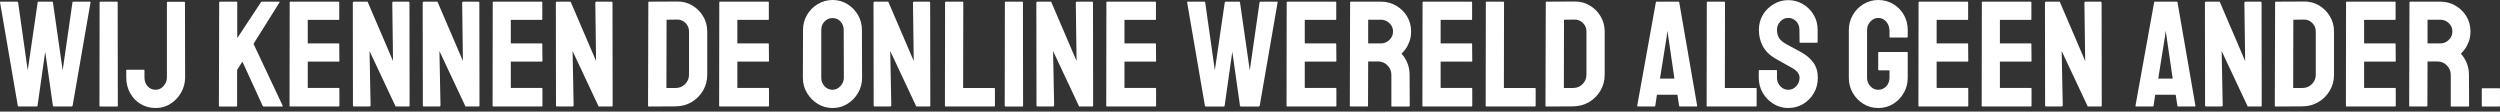 <svg width="672" height="30" viewBox="0 0 672 30" fill="none" xmlns="http://www.w3.org/2000/svg">
<rect x="0" y="0" width="672" height="30" fill="#333333" stroke="none"/>
<g clip-path="url(#clip0_355_2725)">
<path d="M4.987 28.627C4.88 28.627 4.81 28.56 4.784 28.426L0.008 0.606C-0.019 0.499 0.021 0.445 0.129 0.445H4.663C4.77 0.445 4.837 0.499 4.864 0.606L7.454 18.907L10.13 0.606C10.157 0.499 10.238 0.445 10.374 0.445H14.018C14.126 0.445 14.193 0.499 14.22 0.606L16.85 18.907L19.483 0.606C19.51 0.499 19.577 0.445 19.684 0.445H24.178C24.312 0.445 24.366 0.499 24.339 0.606L19.521 28.423C19.494 28.477 19.427 28.544 19.32 28.624H14.421C14.34 28.624 14.273 28.557 14.217 28.423L12.152 13.887L10.088 28.423C10.061 28.557 9.994 28.624 9.886 28.624H4.987V28.627Z" fill="white"/>
<path d="M26.935 28.627C26.801 28.627 26.734 28.56 26.734 28.426L26.774 0.609C26.774 0.501 26.828 0.448 26.935 0.448H31.469C31.576 0.448 31.63 0.501 31.63 0.609L31.67 28.426C31.67 28.56 31.617 28.627 31.509 28.627H26.935Z" fill="white"/>
<path d="M41.873 29.032C40.361 29.032 39.004 28.675 37.803 27.959C36.602 27.243 35.658 26.259 34.968 25.004C34.279 23.749 33.936 22.339 33.936 20.773V18.909C33.936 18.802 33.99 18.748 34.097 18.748H38.672C38.779 18.748 38.832 18.816 38.832 18.95V20.77C38.832 21.77 39.117 22.58 39.682 23.2C40.248 23.822 40.978 24.13 41.868 24.13C42.678 24.13 43.38 23.792 43.973 23.117C44.565 22.444 44.863 21.658 44.863 20.768V0.649C44.863 0.542 44.917 0.488 45.024 0.488H49.558C49.665 0.488 49.719 0.555 49.719 0.689L49.759 20.773C49.759 22.259 49.4 23.629 48.687 24.884C47.971 26.139 47.019 27.144 45.831 27.9C44.643 28.656 43.321 29.035 41.862 29.035L41.873 29.032Z" fill="white"/>
<path d="M58.999 28.627C58.892 28.627 58.839 28.56 58.839 28.426L58.919 0.649C58.919 0.515 58.973 0.448 59.08 0.448H63.614C63.721 0.448 63.775 0.515 63.775 0.649V10.246L70.133 0.609C70.213 0.501 70.307 0.448 70.417 0.448H75.072C75.179 0.448 75.206 0.501 75.152 0.609L68.148 11.785L76.002 28.466C76.056 28.573 75.989 28.627 75.801 28.627H70.862C70.728 28.627 70.645 28.573 70.618 28.466L65.153 16.563L63.735 18.789V28.426C63.735 28.56 63.681 28.627 63.574 28.627H58.999Z" fill="white"/>
<path d="M77.989 28.627C77.882 28.627 77.828 28.56 77.828 28.426L77.869 0.609C77.869 0.501 77.922 0.448 78.029 0.448H91.026C91.134 0.448 91.187 0.515 91.187 0.649V5.183C91.187 5.29 91.134 5.344 91.026 5.344H82.725V11.662H91.026C91.134 11.662 91.187 11.715 91.187 11.822L91.228 16.397C91.228 16.504 91.174 16.558 91.067 16.558H82.725V23.642H91.067C91.174 23.642 91.228 23.709 91.228 23.843V28.458C91.228 28.565 91.174 28.619 91.067 28.619H77.989V28.627Z" fill="white"/>
<path d="M95.199 28.627C94.981 28.627 94.874 28.533 94.874 28.343L94.834 0.77C94.834 0.555 94.941 0.445 95.158 0.445H98.802L105.645 16.397L105.444 0.767C105.444 0.552 105.565 0.442 105.809 0.442H109.818C109.979 0.442 110.062 0.55 110.062 0.767L110.102 28.38C110.102 28.541 110.035 28.624 109.901 28.624H106.337L99.333 13.723L99.618 28.3C99.618 28.517 99.497 28.624 99.253 28.624H95.204L95.199 28.627Z" fill="white"/>
<path d="M113.985 28.627C113.768 28.627 113.66 28.533 113.66 28.343L113.62 0.77C113.62 0.555 113.727 0.445 113.944 0.445H117.589L124.432 16.397L124.23 0.767C124.23 0.552 124.351 0.442 124.595 0.442H128.604C128.765 0.442 128.848 0.55 128.848 0.767L128.888 28.38C128.888 28.541 128.821 28.624 128.687 28.624H125.123L118.119 13.723L118.404 28.3C118.404 28.517 118.283 28.624 118.039 28.624H113.99L113.985 28.627Z" fill="white"/>
<path d="M132.57 28.627C132.462 28.627 132.409 28.56 132.409 28.426L132.449 0.609C132.449 0.501 132.503 0.448 132.61 0.448H145.607C145.714 0.448 145.768 0.515 145.768 0.649V5.183C145.768 5.29 145.714 5.344 145.607 5.344H137.305V11.662H145.607C145.714 11.662 145.768 11.715 145.768 11.822L145.808 16.397C145.808 16.504 145.754 16.558 145.647 16.558H137.305V23.642H145.647C145.754 23.642 145.808 23.709 145.808 23.843V28.458C145.808 28.565 145.754 28.619 145.647 28.619H132.57V28.627Z" fill="white"/>
<path d="M149.776 28.627C149.559 28.627 149.452 28.533 149.452 28.343L149.412 0.77C149.412 0.555 149.519 0.445 149.736 0.445H153.38L160.223 16.397L160.022 0.767C160.022 0.552 160.143 0.442 160.387 0.442H164.395C164.556 0.442 164.639 0.55 164.639 0.767L164.68 28.38C164.68 28.541 164.613 28.624 164.479 28.624H160.915L153.911 13.723L154.195 28.3C154.195 28.517 154.075 28.624 153.831 28.624H149.782L149.776 28.627Z" fill="white"/>
<path d="M174.395 28.627C174.26 28.627 174.193 28.56 174.193 28.426L174.274 0.609C174.274 0.501 174.327 0.448 174.435 0.448L182.007 0.408C183.493 0.381 184.847 0.732 186.077 1.461C187.306 2.191 188.284 3.169 189.014 4.398C189.743 5.626 190.108 6.982 190.108 8.465V20.087C190.108 21.652 189.73 23.076 188.973 24.358C188.217 25.64 187.206 26.659 185.938 27.415C184.67 28.171 183.238 28.562 181.645 28.589L174.397 28.63L174.395 28.627ZM179.133 23.648H181.642C182.64 23.648 183.485 23.296 184.174 22.594C184.863 21.891 185.206 21.055 185.206 20.084V8.422C185.206 7.559 184.89 6.811 184.254 6.175C183.619 5.542 182.871 5.237 182.007 5.264L179.173 5.304L179.133 23.645V23.648Z" fill="white"/>
<path d="M193.465 28.627C193.358 28.627 193.304 28.56 193.304 28.426L193.344 0.609C193.344 0.501 193.398 0.448 193.505 0.448H206.502C206.609 0.448 206.663 0.515 206.663 0.649V5.183C206.663 5.29 206.609 5.344 206.502 5.344H198.2V11.662H206.502C206.609 11.662 206.663 11.715 206.663 11.822L206.703 16.397C206.703 16.504 206.649 16.558 206.542 16.558H198.2V23.642H206.542C206.649 23.642 206.703 23.709 206.703 23.843V28.458C206.703 28.565 206.649 28.619 206.542 28.619H193.465V28.627Z" fill="white"/>
<path d="M223.789 29.032C222.33 29.032 221 28.662 219.802 27.919C218.6 27.176 217.635 26.192 216.906 24.964C216.176 23.736 215.812 22.379 215.812 20.894L215.852 8.058C215.852 6.572 216.209 5.223 216.925 4.009C217.641 2.794 218.606 1.823 219.821 1.094C221.035 0.365 222.357 0 223.789 0C225.221 0 226.57 0.365 227.758 1.094C228.945 1.823 229.897 2.794 230.613 4.009C231.329 5.223 231.686 6.572 231.686 8.058L231.726 20.894C231.726 22.379 231.367 23.736 230.654 24.964C229.938 26.192 228.98 27.176 227.779 27.919C226.578 28.662 225.248 29.032 223.792 29.032H223.789ZM223.789 24.133C224.599 24.133 225.307 23.803 225.915 23.141C226.524 22.481 226.827 21.73 226.827 20.894L226.787 8.058C226.787 7.167 226.503 6.411 225.937 5.789C225.371 5.17 224.655 4.859 223.792 4.859C222.928 4.859 222.239 5.162 221.647 5.77C221.051 6.376 220.756 7.141 220.756 8.058V20.894C220.756 21.784 221.054 22.548 221.647 23.181C222.239 23.816 222.955 24.133 223.792 24.133H223.789Z" fill="white"/>
<path d="M235.166 28.627C234.949 28.627 234.842 28.533 234.842 28.343L234.802 0.77C234.802 0.555 234.909 0.445 235.126 0.445H238.77L245.613 16.397L245.409 0.767C245.409 0.552 245.53 0.442 245.774 0.442H249.783C249.944 0.442 250.027 0.55 250.027 0.767L250.067 28.38C250.067 28.541 250 28.624 249.863 28.624H246.3L239.296 13.723L239.58 28.3C239.58 28.517 239.459 28.624 239.215 28.624H235.166V28.627Z" fill="white"/>
<path d="M254.156 28.627C254.049 28.627 253.995 28.56 253.995 28.426L254.036 0.649C254.036 0.515 254.103 0.448 254.237 0.448H258.731C258.865 0.448 258.932 0.515 258.932 0.649L258.892 23.647H267.234C267.368 23.647 267.435 23.715 267.435 23.849V28.423C267.435 28.557 267.368 28.624 267.234 28.624H254.156V28.627Z" fill="white"/>
<path d="M270.272 28.627C270.138 28.627 270.07 28.56 270.07 28.426L270.111 0.609C270.111 0.501 270.164 0.448 270.272 0.448H274.806C274.913 0.448 274.967 0.501 274.967 0.609L275.007 28.426C275.007 28.56 274.953 28.627 274.846 28.627H270.272Z" fill="white"/>
<path d="M278.935 28.627C278.718 28.627 278.611 28.533 278.611 28.343L278.571 0.77C278.571 0.555 278.678 0.445 278.895 0.445H282.539L289.382 16.397L289.178 0.767C289.178 0.552 289.299 0.442 289.543 0.442H293.552C293.713 0.442 293.796 0.55 293.796 0.767L293.836 28.38C293.836 28.541 293.769 28.624 293.635 28.624H290.071L283.067 13.723L283.352 28.3C283.352 28.517 283.231 28.624 282.987 28.624H278.938L278.935 28.627Z" fill="white"/>
<path d="M297.52 28.627C297.413 28.627 297.359 28.56 297.359 28.426L297.4 0.609C297.4 0.501 297.453 0.448 297.56 0.448H310.557C310.665 0.448 310.718 0.515 310.718 0.649V5.183C310.718 5.29 310.665 5.344 310.557 5.344H302.256V11.662H310.557C310.665 11.662 310.718 11.715 310.718 11.822L310.758 16.397C310.758 16.504 310.705 16.558 310.598 16.558H302.256V23.642H310.598C310.705 23.642 310.758 23.709 310.758 23.843V28.458C310.758 28.565 310.705 28.619 310.598 28.619H297.52V28.627Z" fill="white"/>
<path d="M324.08 28.627C323.972 28.627 323.903 28.56 323.879 28.426L319.1 0.609C319.074 0.501 319.114 0.448 319.221 0.448H323.755C323.863 0.448 323.93 0.501 323.956 0.609L326.547 18.909L329.22 0.609C329.247 0.501 329.327 0.448 329.464 0.448H333.108C333.215 0.448 333.282 0.501 333.309 0.609L335.94 18.909L338.573 0.609C338.6 0.501 338.667 0.448 338.774 0.448H343.268C343.402 0.448 343.456 0.501 343.429 0.609L338.61 28.426C338.584 28.479 338.517 28.546 338.409 28.627H333.51C333.43 28.627 333.363 28.56 333.309 28.426L331.244 13.89L329.18 28.426C329.153 28.56 329.086 28.627 328.979 28.627H324.08Z" fill="white"/>
<path d="M345.984 28.627C345.877 28.627 345.823 28.56 345.823 28.426L345.864 0.609C345.864 0.501 345.917 0.448 346.024 0.448H359.021C359.129 0.448 359.182 0.515 359.182 0.649V5.183C359.182 5.29 359.129 5.344 359.021 5.344H350.72V11.662H359.021C359.129 11.662 359.182 11.715 359.182 11.822L359.222 16.397C359.222 16.504 359.169 16.558 359.062 16.558H350.72V23.642H359.062C359.169 23.642 359.222 23.709 359.222 23.843V28.458C359.222 28.565 359.169 28.619 359.062 28.619H345.984V28.627Z" fill="white"/>
<path d="M362.99 28.627C362.883 28.627 362.829 28.56 362.829 28.426L362.909 0.609C362.909 0.501 362.963 0.448 363.07 0.448H371.249C372.707 0.448 374.048 0.804 375.276 1.52C376.504 2.236 377.483 3.194 378.212 4.395C378.942 5.596 379.306 6.953 379.306 8.463C379.306 9.463 379.159 10.358 378.861 11.155C378.564 11.951 378.212 12.627 377.807 13.179C377.403 13.732 377.038 14.145 376.713 14.415C378.172 16.035 378.899 17.939 378.899 20.124L378.939 28.426C378.939 28.56 378.872 28.627 378.738 28.627H374.163C374.056 28.627 374.002 28.587 374.002 28.506V20.124C374.002 19.153 373.659 18.309 372.97 17.593C372.281 16.877 371.439 16.52 370.439 16.52H367.765L367.725 28.423C367.725 28.557 367.672 28.624 367.564 28.624H362.99V28.627ZM367.768 11.662H371.251C372.088 11.662 372.831 11.35 373.477 10.731C374.126 10.112 374.448 9.355 374.448 8.463C374.448 7.57 374.131 6.856 373.496 6.237C372.86 5.618 372.112 5.306 371.249 5.306H367.765V11.664L367.768 11.662Z" fill="white"/>
<path d="M382.505 28.627C382.398 28.627 382.344 28.56 382.344 28.426L382.385 0.609C382.385 0.501 382.438 0.448 382.546 0.448H395.542C395.65 0.448 395.703 0.515 395.703 0.649V5.183C395.703 5.29 395.65 5.344 395.542 5.344H387.241V11.662H395.542C395.65 11.662 395.703 11.715 395.703 11.822L395.743 16.397C395.743 16.504 395.69 16.558 395.583 16.558H387.241V23.642H395.583C395.69 23.642 395.743 23.709 395.743 23.843V28.458C395.743 28.565 395.69 28.619 395.583 28.619H382.505V28.627Z" fill="white"/>
<path d="M399.511 28.627C399.404 28.627 399.35 28.56 399.35 28.426L399.39 0.649C399.39 0.515 399.457 0.448 399.591 0.448H404.085C404.219 0.448 404.286 0.515 404.286 0.649L404.246 23.647H412.588C412.722 23.647 412.789 23.715 412.789 23.849V28.423C412.789 28.557 412.722 28.624 412.588 28.624H399.511V28.627Z" fill="white"/>
<path d="M415.626 28.627C415.492 28.627 415.425 28.56 415.425 28.426L415.506 0.609C415.506 0.501 415.559 0.448 415.667 0.448L423.239 0.408C424.724 0.381 426.078 0.732 427.309 1.461C428.537 2.191 429.516 3.169 430.245 4.398C430.975 5.626 431.339 6.982 431.339 8.465V20.087C431.339 21.652 430.961 23.076 430.205 24.358C429.449 25.64 428.438 26.659 427.167 27.415C425.899 28.171 424.467 28.562 422.874 28.589L415.626 28.63V28.627ZM420.364 23.648H422.874C423.872 23.648 424.716 23.296 425.405 22.594C426.095 21.891 426.438 21.055 426.438 20.084V8.422C426.438 7.559 426.121 6.811 425.486 6.175C424.85 5.542 424.102 5.237 423.239 5.264L420.405 5.304L420.364 23.645V23.648Z" fill="white"/>
<path d="M440.081 28.423L445.1 0.606C445.127 0.499 445.194 0.445 445.302 0.445H451.174C451.281 0.445 451.348 0.499 451.375 0.606L456.194 28.423C456.22 28.557 456.167 28.624 456.033 28.624H451.539C451.431 28.624 451.362 28.557 451.337 28.423L450.892 25.468H445.385L444.94 28.423C444.913 28.557 444.846 28.624 444.739 28.624H440.244C440.137 28.624 440.084 28.557 440.084 28.423H440.081ZM446.195 21.135H450.083L448.423 9.758L448.179 8.259L448.018 9.758L446.197 21.135H446.195Z" fill="white"/>
<path d="M458.907 28.627C458.8 28.627 458.746 28.56 458.746 28.426L458.787 0.649C458.787 0.515 458.854 0.448 458.988 0.448H463.482C463.616 0.448 463.683 0.515 463.683 0.649L463.643 23.647H471.984C472.119 23.647 472.186 23.715 472.186 23.849V28.423C472.186 28.557 472.119 28.624 471.984 28.624H458.907V28.627Z" fill="white"/>
<path d="M480.691 29.032C479.232 29.032 477.902 28.662 476.704 27.919C475.503 27.176 474.543 26.192 473.829 24.964C473.113 23.736 472.757 22.379 472.757 20.894V19.03C472.757 18.896 472.824 18.829 472.958 18.829H477.492C477.599 18.829 477.653 18.896 477.653 19.03V20.894C477.653 21.784 477.951 22.548 478.543 23.181C479.136 23.817 479.852 24.133 480.688 24.133C481.525 24.133 482.241 23.808 482.834 23.162C483.426 22.513 483.724 21.76 483.724 20.894C483.724 19.896 483.075 19.03 481.78 18.303C481.348 18.059 480.672 17.684 479.755 17.169C478.838 16.657 477.975 16.172 477.165 15.71C475.679 14.847 474.58 13.761 473.864 12.45C473.148 11.141 472.792 9.664 472.792 8.015C472.792 6.503 473.156 5.148 473.886 3.947C474.615 2.746 475.58 1.794 476.782 1.091C477.983 0.389 479.286 0.038 480.688 0.038C482.091 0.038 483.434 0.397 484.635 1.11C485.837 1.826 486.794 2.783 487.51 3.985C488.226 5.186 488.582 6.529 488.582 8.012V11.332C488.582 11.439 488.529 11.493 488.422 11.493H483.887C483.78 11.493 483.726 11.439 483.726 11.332L483.686 8.012C483.686 7.068 483.389 6.299 482.796 5.703C482.203 5.111 481.501 4.813 480.691 4.813C479.881 4.813 479.139 5.13 478.546 5.765C477.951 6.401 477.656 7.149 477.656 8.012C477.656 8.876 477.843 9.645 478.221 10.24C478.6 10.833 479.289 11.402 480.286 11.94C480.42 12.021 480.683 12.163 481.075 12.364C481.466 12.568 481.89 12.796 482.351 13.053C482.809 13.311 483.222 13.533 483.587 13.721C483.952 13.911 484.174 14.032 484.255 14.086C485.603 14.842 486.671 15.767 487.454 16.858C488.237 17.952 488.628 19.296 488.628 20.886C488.628 22.476 488.271 23.808 487.556 25.037C486.84 26.265 485.882 27.238 484.681 27.951C483.48 28.667 482.15 29.024 480.694 29.024L480.691 29.032Z" fill="white"/>
<path d="M504.861 29.032C503.403 29.032 502.081 28.667 500.893 27.938C499.705 27.208 498.753 26.23 498.037 25.002C497.321 23.773 496.965 22.403 496.965 20.891V8.058C496.965 6.599 497.321 5.258 498.037 4.03C498.753 2.802 499.71 1.823 500.912 1.094C502.113 0.365 503.43 0 504.859 0C506.288 0 507.685 0.357 508.886 1.073C510.087 1.789 511.039 2.754 511.742 3.969C512.444 5.183 512.796 6.545 512.796 8.058V9.921C512.796 10.028 512.729 10.082 512.595 10.082H508.06C507.953 10.082 507.899 10.028 507.899 9.921V8.382C507.899 7.358 507.61 6.505 507.028 5.832C506.446 5.156 505.725 4.819 504.861 4.819C504.078 4.819 503.384 5.143 502.775 5.789C502.167 6.435 501.864 7.194 501.864 8.058V20.894C501.864 21.784 502.161 22.548 502.754 23.181C503.346 23.816 504.049 24.133 504.859 24.133C505.722 24.133 506.443 23.822 507.025 23.202C507.604 22.583 507.897 21.813 507.897 20.894V18.909H505.063C504.928 18.909 504.861 18.842 504.861 18.708V14.174C504.861 14.04 504.928 13.973 505.063 13.973H512.635C512.742 13.973 512.796 14.04 512.796 14.174V20.896C512.796 22.409 512.439 23.779 511.723 25.007C511.007 26.235 510.055 27.214 508.867 27.943C507.68 28.672 506.344 29.037 504.859 29.037L504.861 29.032Z" fill="white"/>
<path d="M515.834 28.627C515.727 28.627 515.673 28.56 515.673 28.426L515.713 0.609C515.713 0.501 515.767 0.448 515.874 0.448H528.871C528.978 0.448 529.032 0.515 529.032 0.649V5.183C529.032 5.29 528.978 5.344 528.871 5.344H520.569V11.662H528.871C528.978 11.662 529.032 11.715 529.032 11.822L529.072 16.397C529.072 16.504 529.018 16.558 528.911 16.558H520.569V23.642H528.911C529.018 23.642 529.072 23.709 529.072 23.843V28.458C529.072 28.565 529.018 28.619 528.911 28.619H515.834V28.627Z" fill="white"/>
<path d="M532.839 28.627C532.732 28.627 532.679 28.56 532.679 28.426L532.719 0.609C532.719 0.501 532.772 0.448 532.88 0.448H545.876C545.984 0.448 546.037 0.515 546.037 0.649V5.183C546.037 5.29 545.984 5.344 545.876 5.344H537.575V11.662H545.876C545.984 11.662 546.037 11.715 546.037 11.822L546.078 16.397C546.078 16.504 546.024 16.558 545.917 16.558H537.575V23.642H545.917C546.024 23.642 546.078 23.709 546.078 23.843V28.458C546.078 28.565 546.024 28.619 545.917 28.619H532.839V28.627Z" fill="white"/>
<path d="M550.049 28.627C549.832 28.627 549.724 28.533 549.724 28.343L549.684 0.77C549.684 0.555 549.791 0.445 550.009 0.445H553.653L560.496 16.397L560.292 0.767C560.292 0.552 560.413 0.442 560.657 0.442H564.665C564.826 0.442 564.909 0.55 564.909 0.767L564.949 28.38C564.949 28.541 564.882 28.624 564.748 28.624H561.185L554.181 13.723L554.465 28.3C554.465 28.517 554.344 28.624 554.1 28.624H550.052L550.049 28.627Z" fill="white"/>
<path d="M574.018 28.423L579.038 0.606C579.065 0.499 579.132 0.445 579.239 0.445H585.111C585.218 0.445 585.285 0.499 585.312 0.606L590.131 28.423C590.158 28.557 590.104 28.624 589.97 28.624H585.476C585.369 28.624 585.299 28.557 585.275 28.423L584.83 25.468H579.322L578.877 28.423C578.85 28.557 578.783 28.624 578.676 28.624H574.182C574.074 28.624 574.021 28.557 574.021 28.423H574.018ZM580.132 21.135H584.02L582.36 9.758L582.116 8.259L581.955 9.758L580.134 21.135H580.132Z" fill="white"/>
<path d="M593.048 28.627C592.831 28.627 592.724 28.533 592.724 28.343L592.683 0.77C592.683 0.555 592.791 0.445 593.008 0.445H596.652L603.495 16.397L603.291 0.767C603.291 0.552 603.412 0.442 603.656 0.442H607.665C607.825 0.442 607.909 0.55 607.909 0.767L607.949 28.38C607.949 28.541 607.882 28.624 607.748 28.624H604.184L597.18 13.723L597.464 28.3C597.464 28.517 597.344 28.624 597.1 28.624H593.051L593.048 28.627Z" fill="white"/>
<path d="M611.671 28.627C611.537 28.627 611.469 28.56 611.469 28.426L611.55 0.609C611.55 0.501 611.604 0.448 611.711 0.448L619.283 0.408C620.769 0.381 622.123 0.732 623.354 1.461C624.582 2.191 625.56 3.169 626.29 4.398C627.019 5.626 627.384 6.982 627.384 8.465V20.087C627.384 21.652 627.006 23.076 626.25 24.358C625.493 25.64 624.482 26.659 623.211 27.415C621.943 28.171 620.511 28.562 618.918 28.589L611.671 28.63V28.627ZM616.409 23.648H618.918C619.916 23.648 620.761 23.296 621.45 22.594C622.139 21.891 622.482 21.055 622.482 20.084V8.422C622.482 7.559 622.166 6.811 621.53 6.175C620.895 5.542 620.147 5.237 619.283 5.264L616.449 5.304L616.409 23.645V23.648Z" fill="white"/>
<path d="M630.741 28.627C630.634 28.627 630.58 28.56 630.58 28.426L630.62 0.609C630.62 0.501 630.674 0.448 630.781 0.448H643.778C643.885 0.448 643.939 0.515 643.939 0.649V5.183C643.939 5.29 643.885 5.344 643.778 5.344H635.476V11.662H643.778C643.885 11.662 643.939 11.715 643.939 11.822L643.979 16.397C643.979 16.504 643.926 16.558 643.818 16.558H635.476V23.642H643.818C643.926 23.642 643.979 23.709 643.979 23.843V28.458C643.979 28.565 643.926 28.619 643.818 28.619H630.741V28.627Z" fill="white"/>
<path d="M647.747 28.627C647.639 28.627 647.586 28.56 647.586 28.426L647.666 0.609C647.666 0.501 647.72 0.448 647.827 0.448H656.005C657.464 0.448 658.805 0.804 660.033 1.52C661.261 2.236 662.24 3.194 662.969 4.395C663.698 5.596 664.063 6.953 664.063 8.463C664.063 9.463 663.916 10.358 663.618 11.155C663.32 11.951 662.969 12.627 662.564 13.179C662.159 13.732 661.795 14.145 661.47 14.415C662.929 16.035 663.655 17.939 663.655 20.124L663.696 28.426C663.696 28.56 663.629 28.627 663.495 28.627H658.92C658.813 28.627 658.759 28.587 658.759 28.506V20.124C658.759 19.153 658.416 18.309 657.727 17.593C657.038 16.877 656.196 16.52 655.196 16.52H652.522L652.482 28.423C652.482 28.557 652.428 28.624 652.321 28.624H647.747V28.627ZM652.525 11.662H656.008C656.845 11.662 657.587 11.35 658.234 10.731C658.883 10.112 659.204 9.355 659.204 8.463C659.204 7.57 658.888 6.856 658.252 6.237C657.617 5.618 656.869 5.306 656.005 5.306H652.522V11.664L652.525 11.662Z" fill="white"/>
<path d="M667.262 28.627C667.155 28.627 667.101 28.573 667.101 28.466V23.892C667.101 23.784 667.155 23.731 667.262 23.731H671.836C671.944 23.731 671.997 23.784 671.997 23.892V28.466C671.997 28.573 671.944 28.627 671.836 28.627H667.262Z" fill="white"/>
</g>
<defs>
<clipPath id="clip0_355_2725">
<rect width="672" height="29.032" fill="white"/>
</clipPath>
</defs>
</svg>
